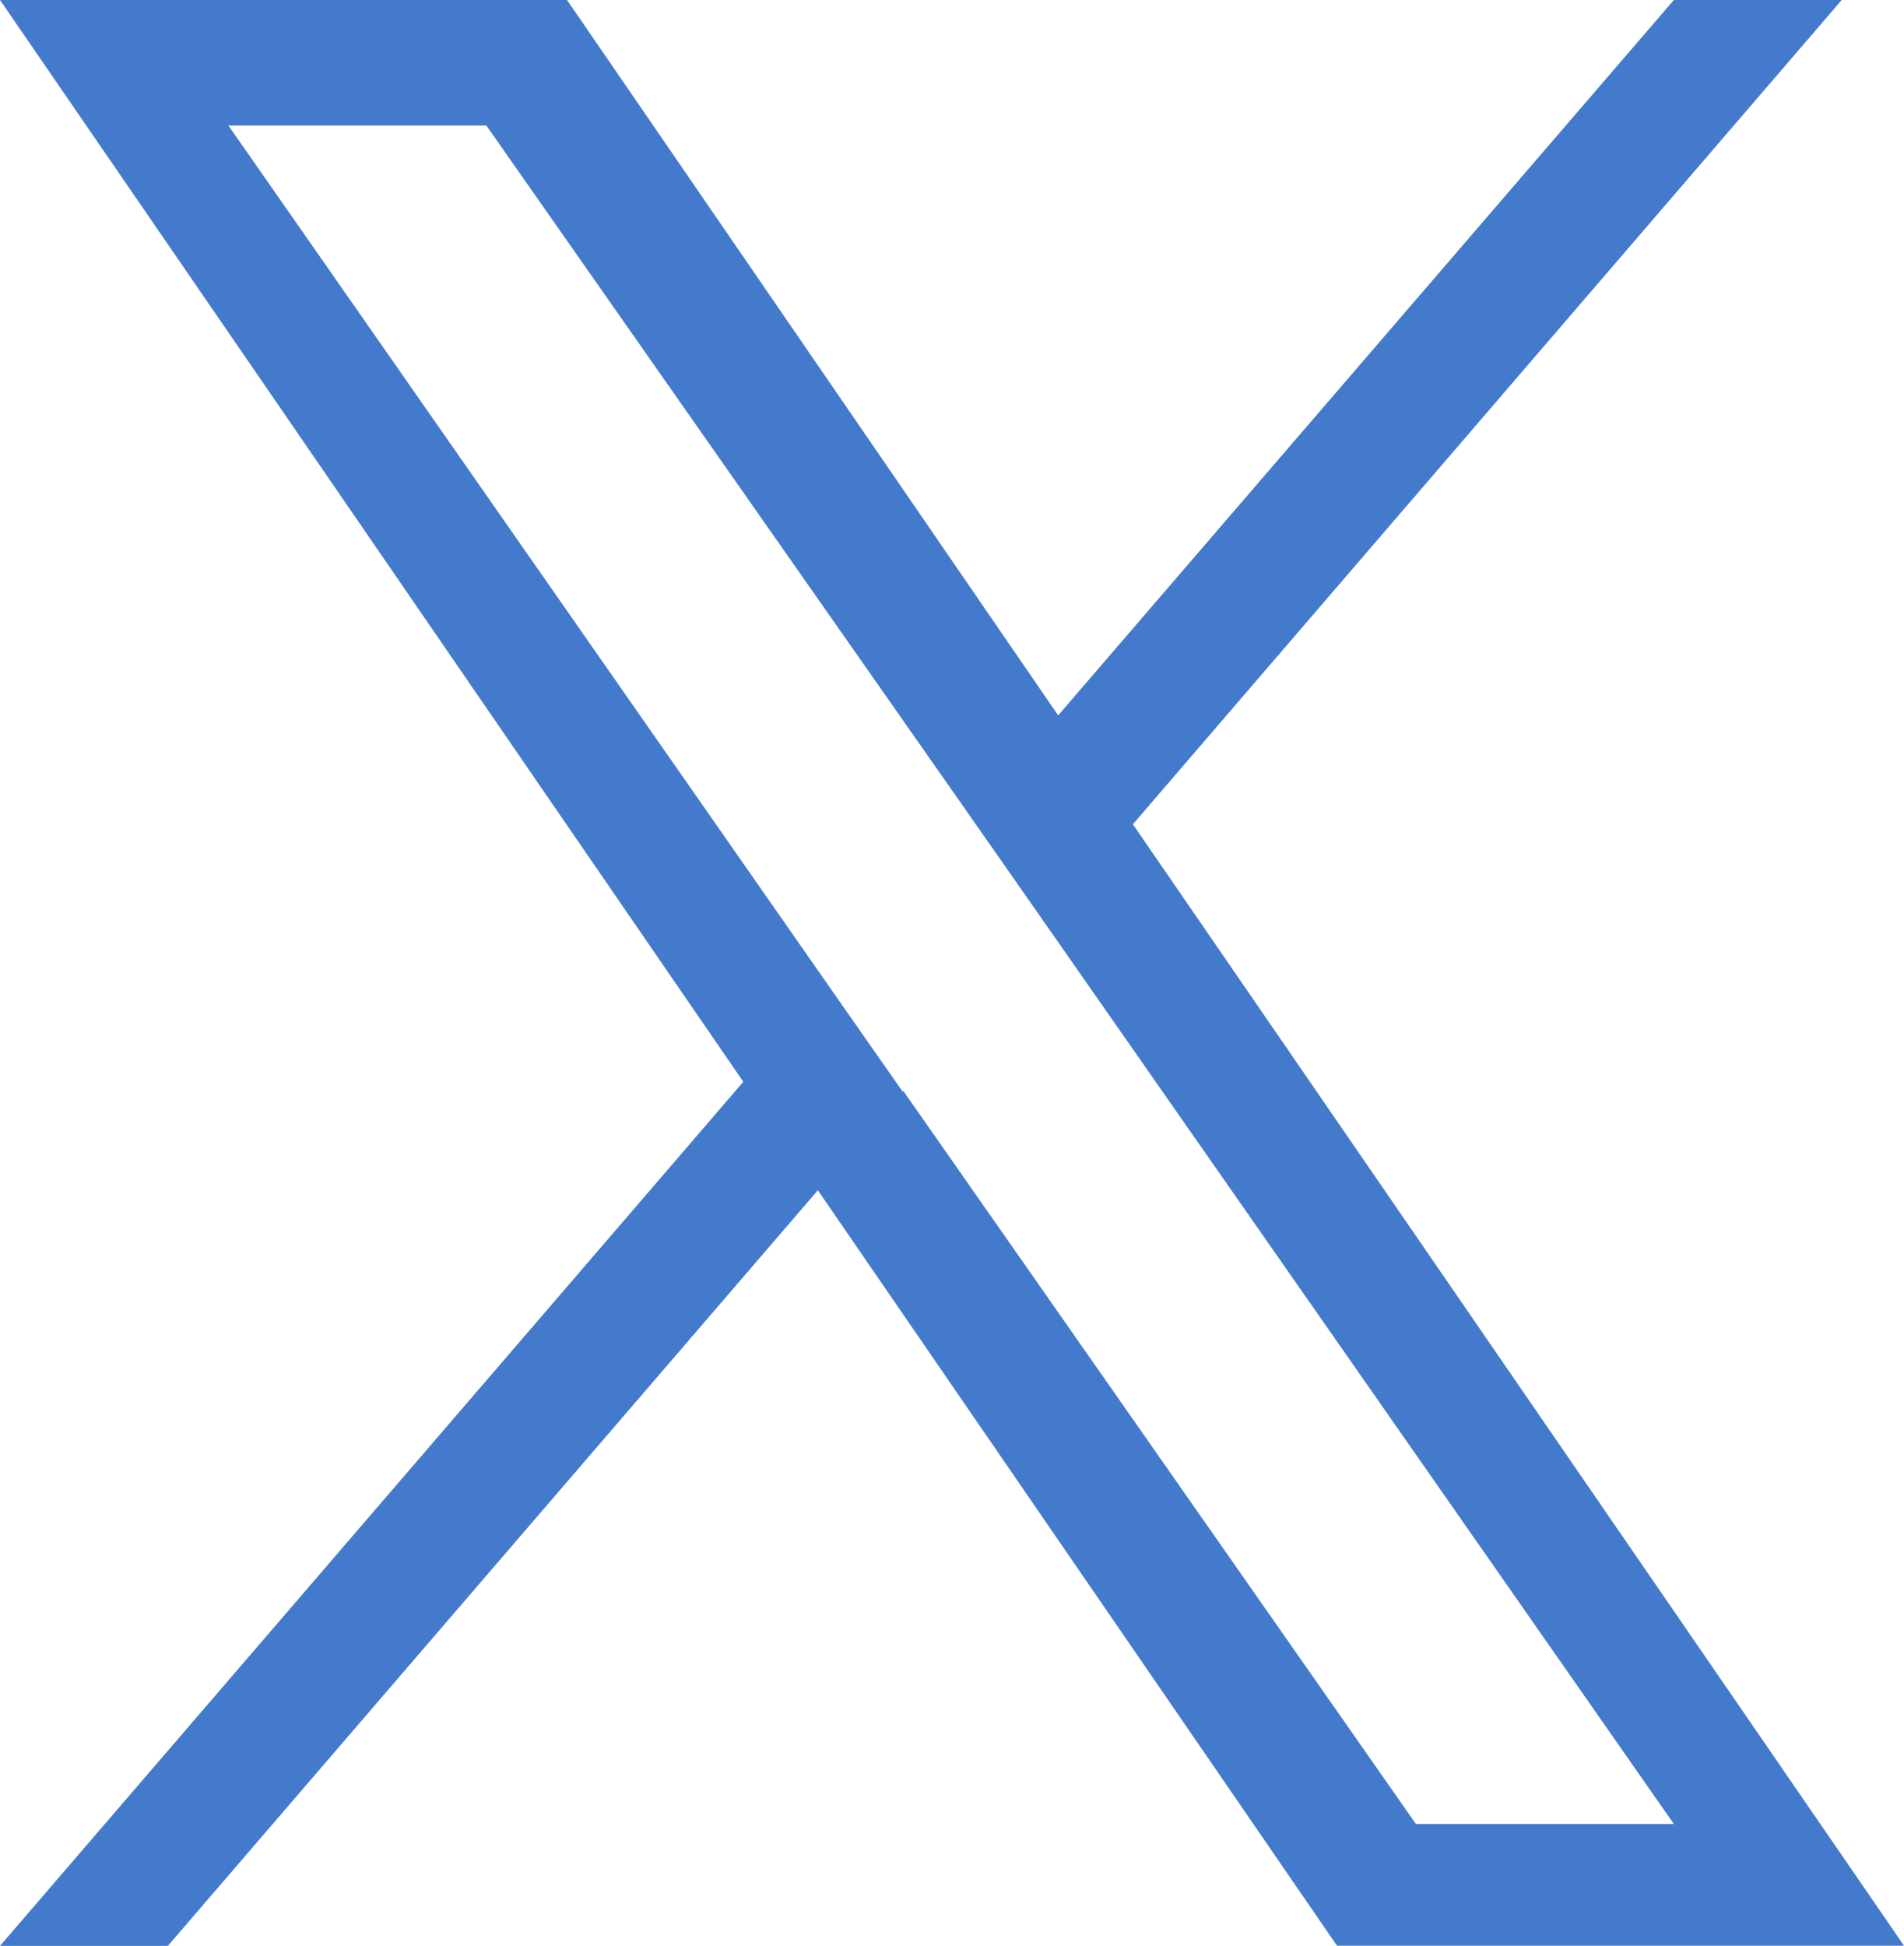 <svg xmlns="http://www.w3.org/2000/svg" width="9.936" height="10.154" viewBox="0 0 9.936 10.154"><path d="M5.913,4.3,9.611,0H8.735L5.522,3.733,2.959,0H0L3.879,5.645,0,10.154H.876L4.268,6.211l2.709,3.942H9.936L5.911,4.3Zm-1.2,1.4-.393-.562L1.192.655H2.538L5.066,4.264l.393.562L8.735,9.518H7.389L4.712,5.69Z" fill="#437acc"/></svg>